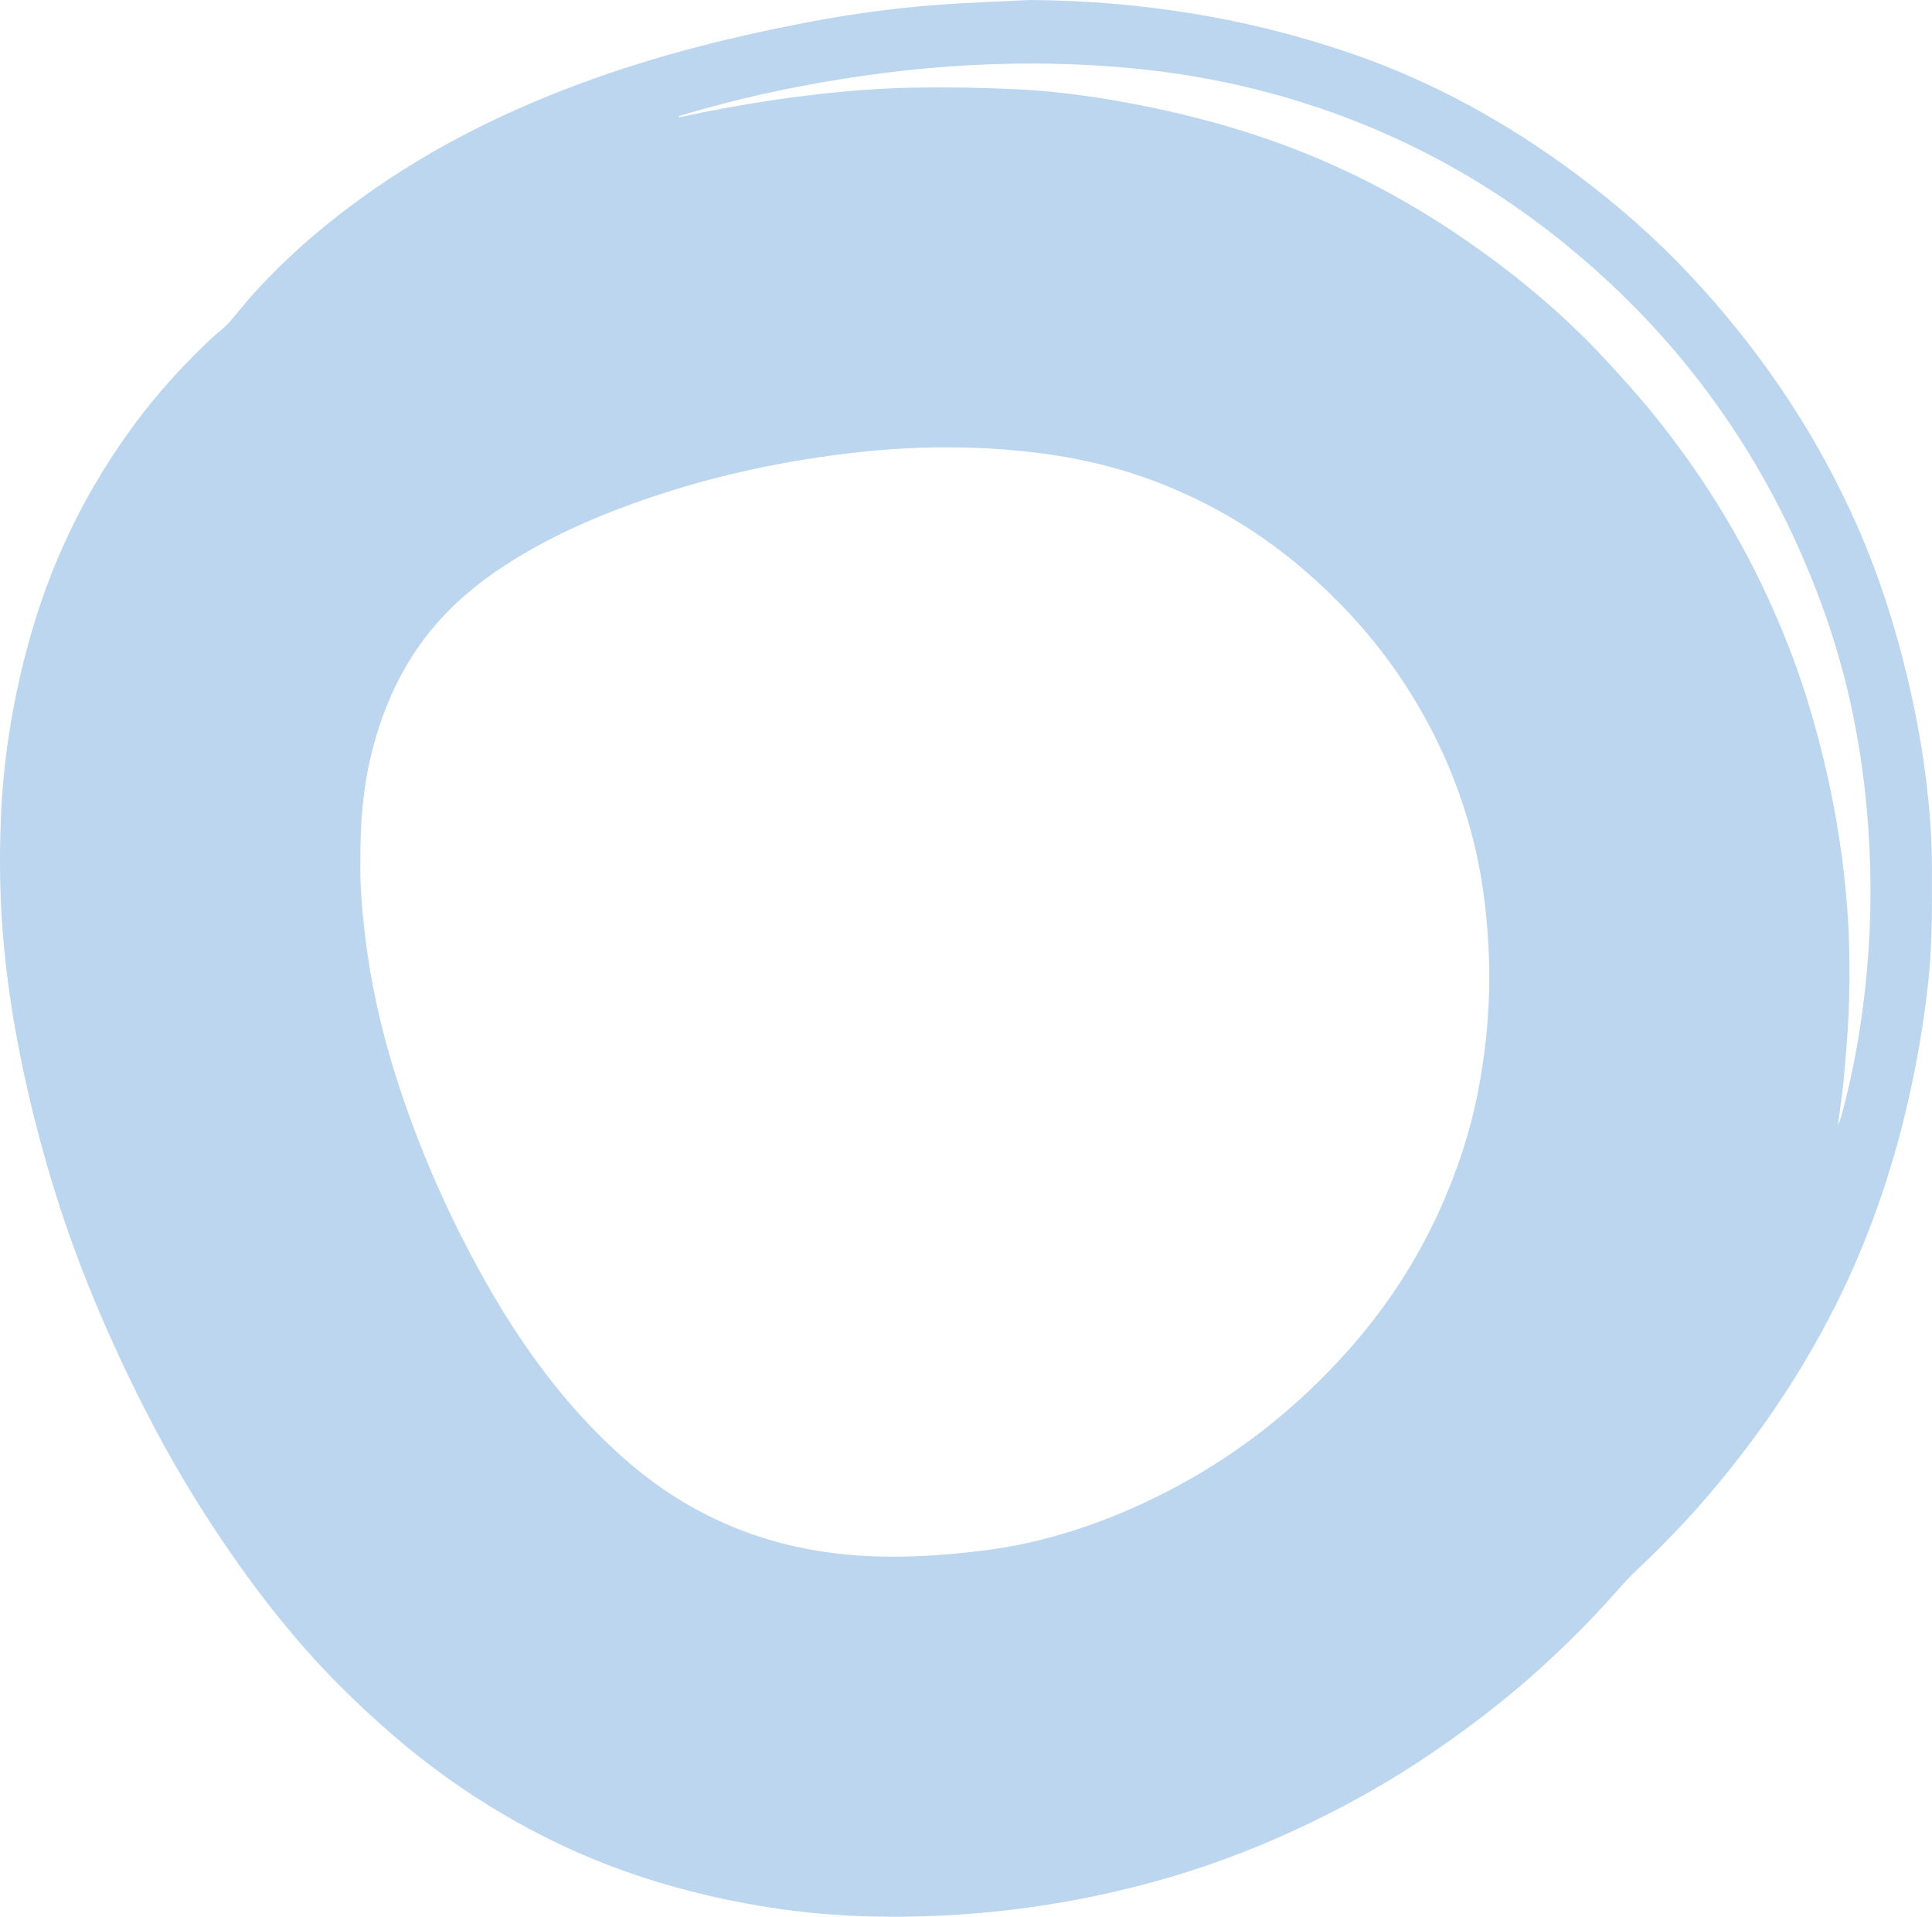 <?xml version="1.0" encoding="UTF-8"?> <svg xmlns="http://www.w3.org/2000/svg" width="1230" height="1220" viewBox="0 0 1230 1220" fill="none"> <path d="M655.56 0C725.464 0.439 793.587 11.181 859.745 33.842C911.988 51.745 959.723 78.15 1003.92 111.114C1029.58 130.265 1053.57 151.286 1075.47 174.595C1117.63 219.456 1152.23 269.492 1178.19 325.419C1197.01 365.96 1209.93 408.304 1218.92 451.964C1224.36 478.368 1227.92 505.026 1229.42 531.915C1230.18 545.637 1229.97 559.451 1229.97 573.219C1229.97 590.175 1229.49 607.108 1227.71 623.971C1224.89 650.607 1220.36 676.941 1214.3 703.022C1203.85 747.976 1188.71 791.22 1167.84 832.386C1144.61 878.24 1115.55 920.145 1081.59 958.7C1068.58 973.461 1054.68 987.368 1040.4 1000.93C1035.04 1006.01 1030.3 1011.74 1025.33 1017.24C1012.87 1031.05 999.76 1044.24 986.098 1056.9C959.838 1081.23 931.521 1102.89 901.586 1122.44C877.614 1138.1 852.533 1151.68 826.597 1163.83C796.523 1177.9 765.524 1189.34 733.508 1198.05C705.029 1205.78 676.157 1211.56 646.822 1215.19C615.685 1219.04 584.432 1220.62 553.086 1219.78C511.153 1218.67 470.007 1212.28 429.623 1201.07C399.086 1192.59 369.683 1181.18 341.573 1166.51C308.563 1149.3 277.981 1128.47 249.848 1104.14C237.157 1093.17 224.86 1081.69 213.117 1069.72C189.238 1045.4 168.017 1018.81 148.507 990.856C127.286 960.432 108.262 928.692 91.502 895.589C69.75 852.668 50.841 808.569 36.301 762.645C25.529 728.617 16.814 694.082 10.388 658.946C6.296 636.631 3.361 614.154 1.604 591.561C-0.176 568.484 -0.361 545.36 0.494 522.19C2.043 481.048 8.885 440.783 20.42 401.304C34.359 353.509 56.273 309.687 85.908 269.677C99.454 251.381 114.619 234.564 131.008 218.809C133.944 215.991 136.949 213.196 140.116 210.632C146.981 205.018 151.951 197.718 157.73 191.135C179.136 166.625 203.431 145.372 229.76 126.291C275.831 92.911 326.386 68.332 379.854 49.435C422.85 34.235 466.955 23.262 511.708 14.646C539.055 9.379 566.609 5.452 594.372 3.28C614.737 1.686 635.172 1.063 655.583 0H655.56ZM229.414 548.687C229.136 562.893 230.477 578.995 232.372 595.073C236.025 626.074 242.867 656.405 252.368 686.112C266.191 729.426 284.245 770.915 306.275 810.694C328.674 851.12 354.981 888.613 388.753 920.515C399.317 930.494 410.459 939.804 422.48 948.004C464.621 976.741 511.523 989.955 562.217 990.764C576.896 990.995 591.552 990.394 606.184 989.054C622.319 987.576 638.362 985.589 654.173 982.078C687.599 974.662 719.13 962.211 749.273 946.064C790.767 923.795 826.897 894.78 858.173 859.691C882.191 832.732 901.771 802.886 916.634 769.991C927.499 745.943 935.867 721.087 940.906 695.168C947.194 662.804 949.529 630.209 947.333 597.267C946.084 578.371 943.726 559.636 939.496 541.202C930.758 503.132 915.478 467.765 894.119 435.078C876.042 407.426 854.105 383.147 829.001 361.733C798.996 336.137 765.316 316.848 728.099 303.75C699.227 293.586 669.407 288.412 638.963 286.078C618.251 284.484 597.539 284.323 576.827 285.385C555.375 286.494 534.062 288.966 512.841 292.385C475.277 298.437 438.546 307.654 402.762 320.591C376.109 330.224 350.381 341.774 326.27 356.789C306.483 369.102 288.591 383.632 273.866 401.789C255.558 424.382 243.931 450.324 236.834 478.322C231.17 500.706 229.252 523.599 229.437 548.663L229.414 548.687ZM432.142 73.945C432.189 74.176 432.258 74.407 432.304 74.638C433.16 74.477 434.038 74.338 434.893 74.153C457.663 69.279 480.594 65.19 503.664 62.094C528.999 58.722 554.473 56.296 580.04 55.811C601.954 55.395 623.937 55.742 645.851 56.735C668.505 57.775 691.02 60.639 713.397 64.612C745.598 70.318 777.221 78.196 808.127 88.961C849.181 103.26 887.716 122.641 923.916 146.62C959.723 170.344 992.848 197.349 1022.09 228.881C1032.77 240.408 1043.31 252.097 1053.18 264.318C1081.61 299.523 1105.61 337.524 1124.68 378.62C1134.76 400.311 1143.5 422.488 1150.55 445.311C1160.81 478.576 1168.39 512.442 1172.83 547C1175.28 566.197 1176.97 585.463 1177.29 604.821C1177.52 618.266 1177.5 631.756 1176.9 645.201C1176.28 659.523 1175 673.846 1173.69 688.122C1172.81 697.432 1171.33 706.695 1170.13 715.981C1171.05 714.203 1171.74 712.378 1172.25 710.483C1181.68 675.948 1187.09 640.743 1189.57 605.075C1191.16 581.975 1191.21 558.828 1189.96 535.681C1188.67 511.333 1185.82 487.17 1181.34 463.237C1173.09 419.023 1158.66 376.795 1139.29 336.253C1104.25 262.932 1054.5 201.276 990.86 150.87C932.353 104.554 866.565 72.929 794.026 55.534C749.828 44.954 704.844 40.703 659.467 40.449C622.943 40.241 586.605 42.967 550.428 48.119C515.962 53.039 481.912 59.877 448.347 69.21C442.938 70.711 437.528 72.351 432.142 73.922V73.945Z" fill="#BCD6EF"></path> </svg> 
